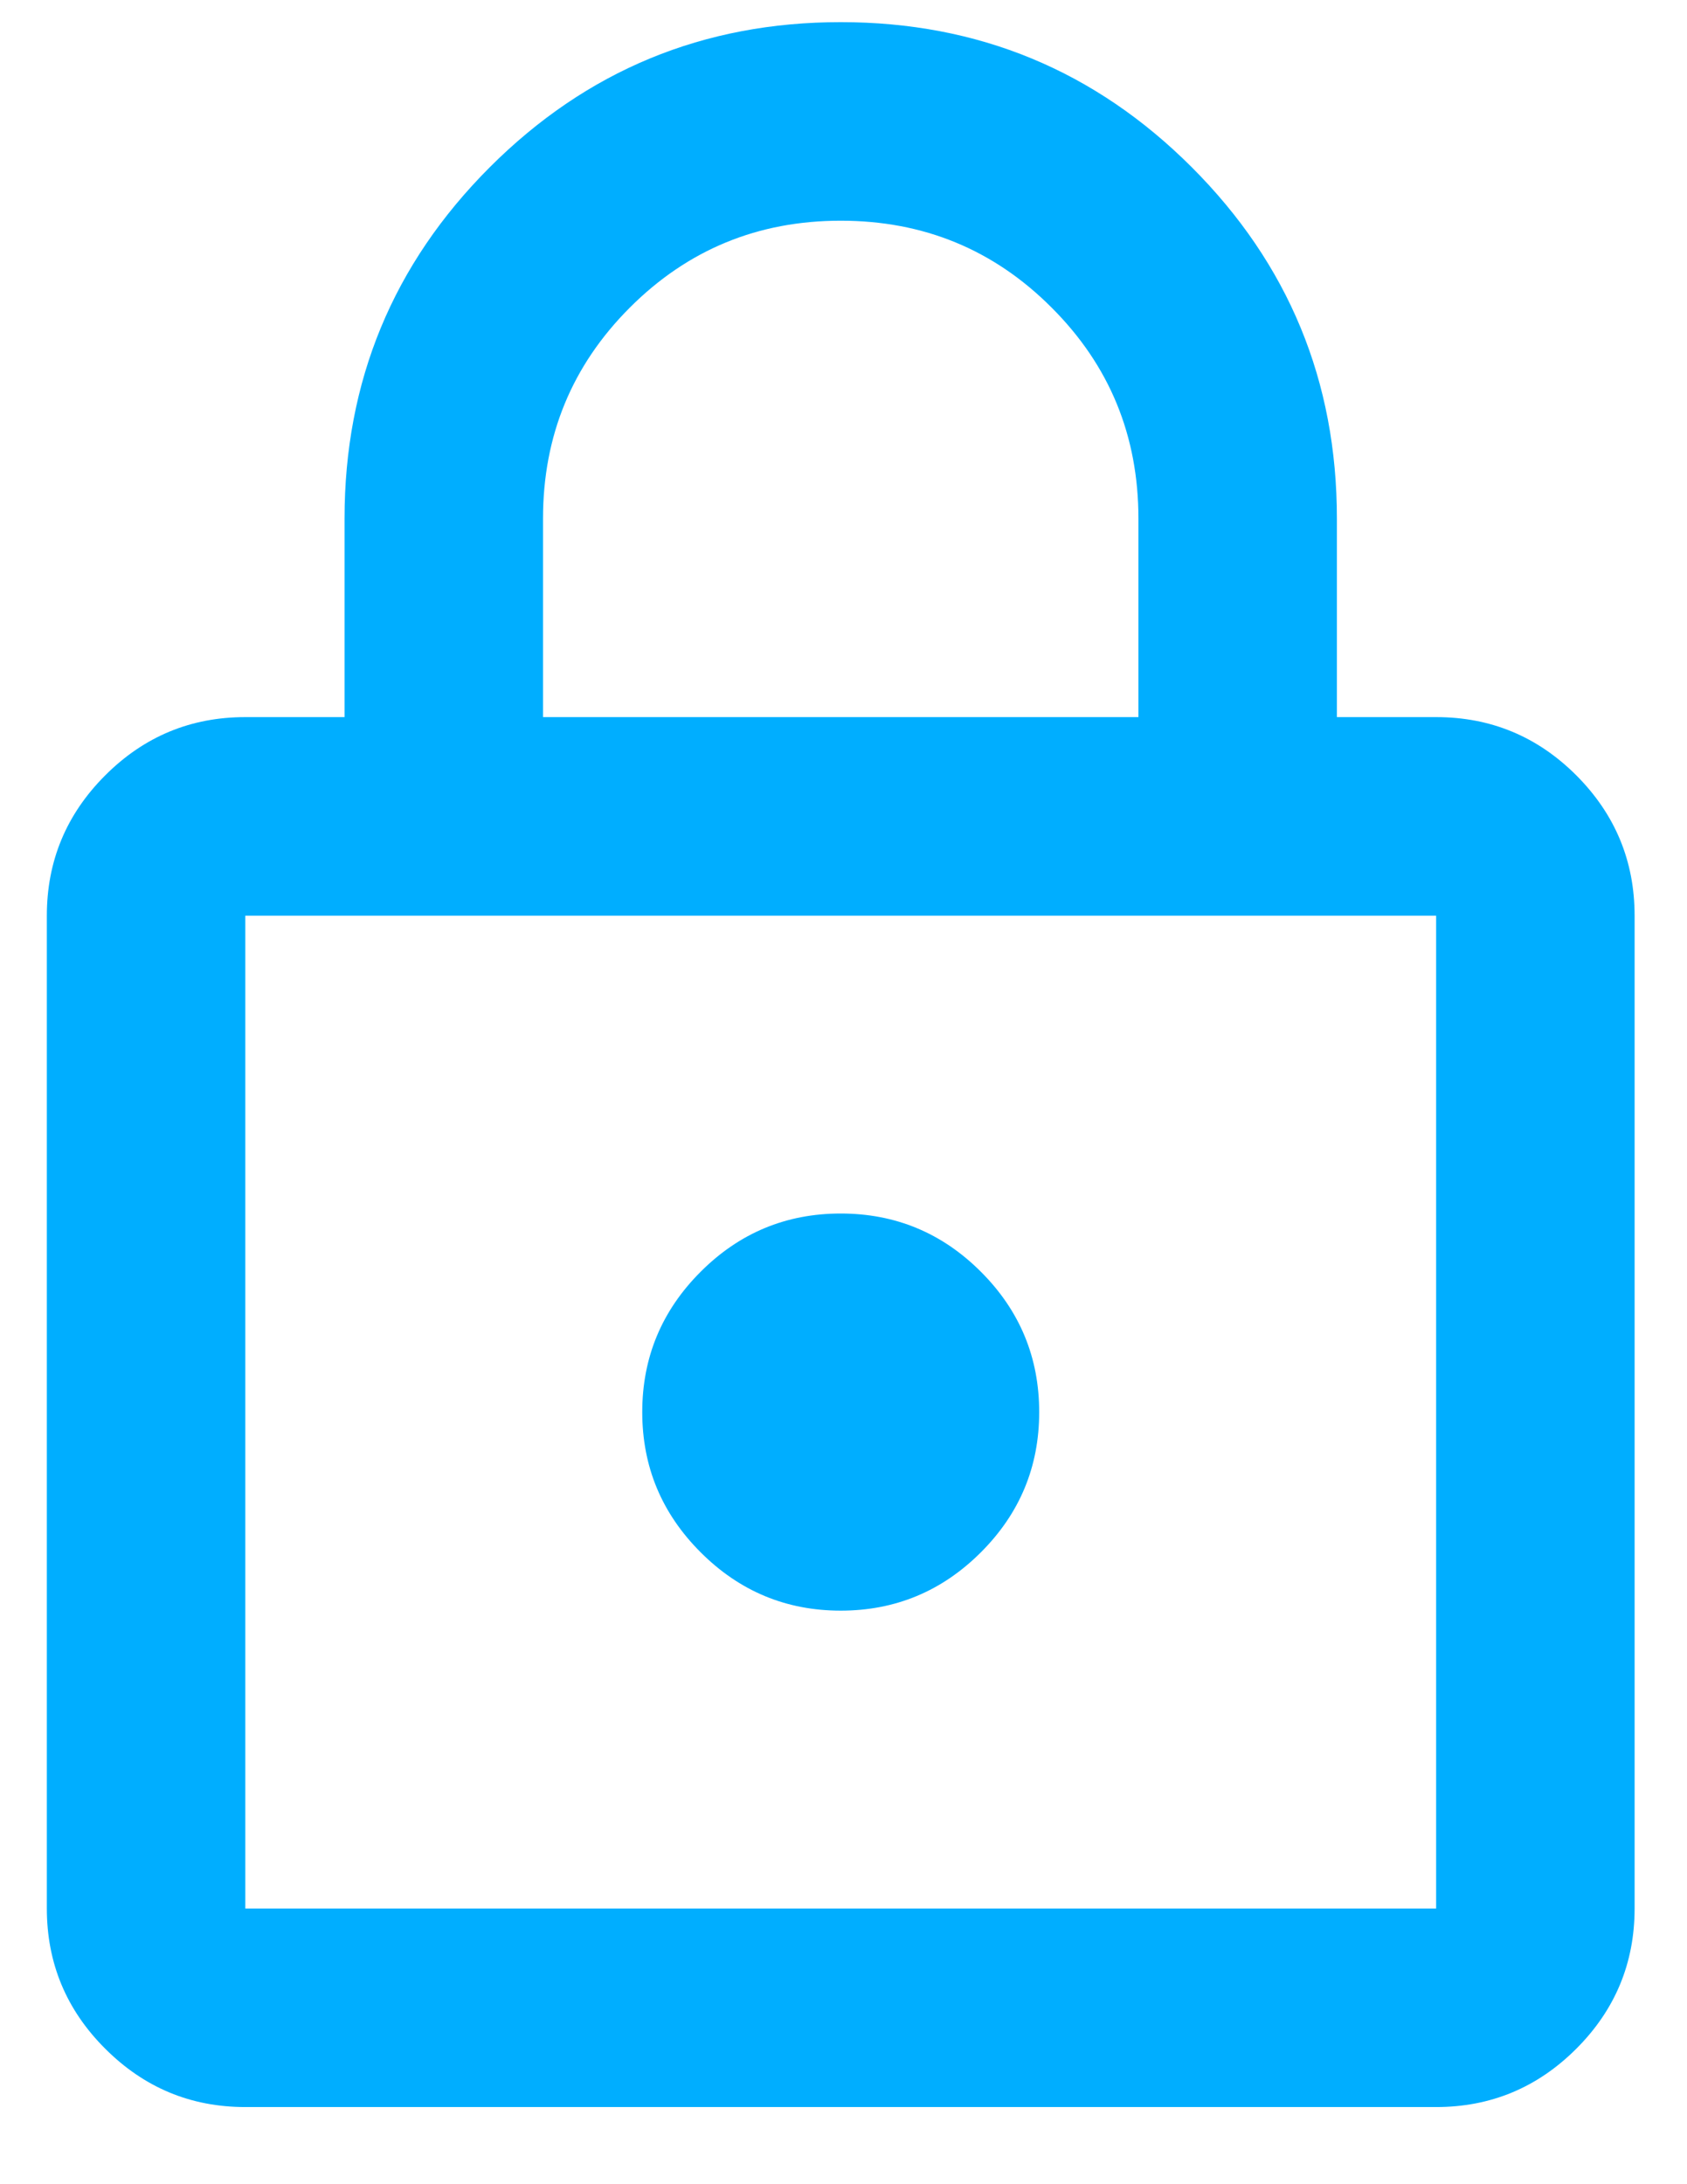 <svg width="17" height="22" viewBox="0 0 17 22" fill="none" xmlns="http://www.w3.org/2000/svg">
<path d="M2.472 21.223C1.922 21.223 1.452 21.027 1.06 20.635C0.668 20.244 0.472 19.773 0.472 19.223V9.223C0.472 8.673 0.668 8.202 1.06 7.81C1.452 7.418 1.922 7.223 2.472 7.223H3.472V5.223C3.472 3.839 3.96 2.66 4.935 1.685C5.91 0.71 7.089 0.223 8.472 0.223C9.856 0.223 11.035 0.71 12.01 1.685C12.985 2.66 13.472 3.839 13.472 5.223V7.223H14.472C15.022 7.223 15.493 7.418 15.885 7.81C16.276 8.202 16.472 8.673 16.472 9.223V19.223C16.472 19.773 16.276 20.244 15.885 20.635C15.493 21.027 15.022 21.223 14.472 21.223H2.472ZM2.472 19.223H14.472V9.223H2.472V19.223ZM8.472 16.223C9.022 16.223 9.493 16.027 9.885 15.635C10.277 15.243 10.472 14.773 10.472 14.223C10.472 13.673 10.277 13.202 9.885 12.81C9.493 12.418 9.022 12.223 8.472 12.223C7.922 12.223 7.452 12.418 7.06 12.81C6.668 13.202 6.472 13.673 6.472 14.223C6.472 14.773 6.668 15.243 7.06 15.635C7.452 16.027 7.922 16.223 8.472 16.223ZM5.472 7.223H11.472V5.223C11.472 4.389 11.181 3.681 10.597 3.098C10.014 2.514 9.306 2.223 8.472 2.223C7.639 2.223 6.931 2.514 6.347 3.098C5.764 3.681 5.472 4.389 5.472 5.223V7.223Z" fill="#00AEFF"/>
</svg>
